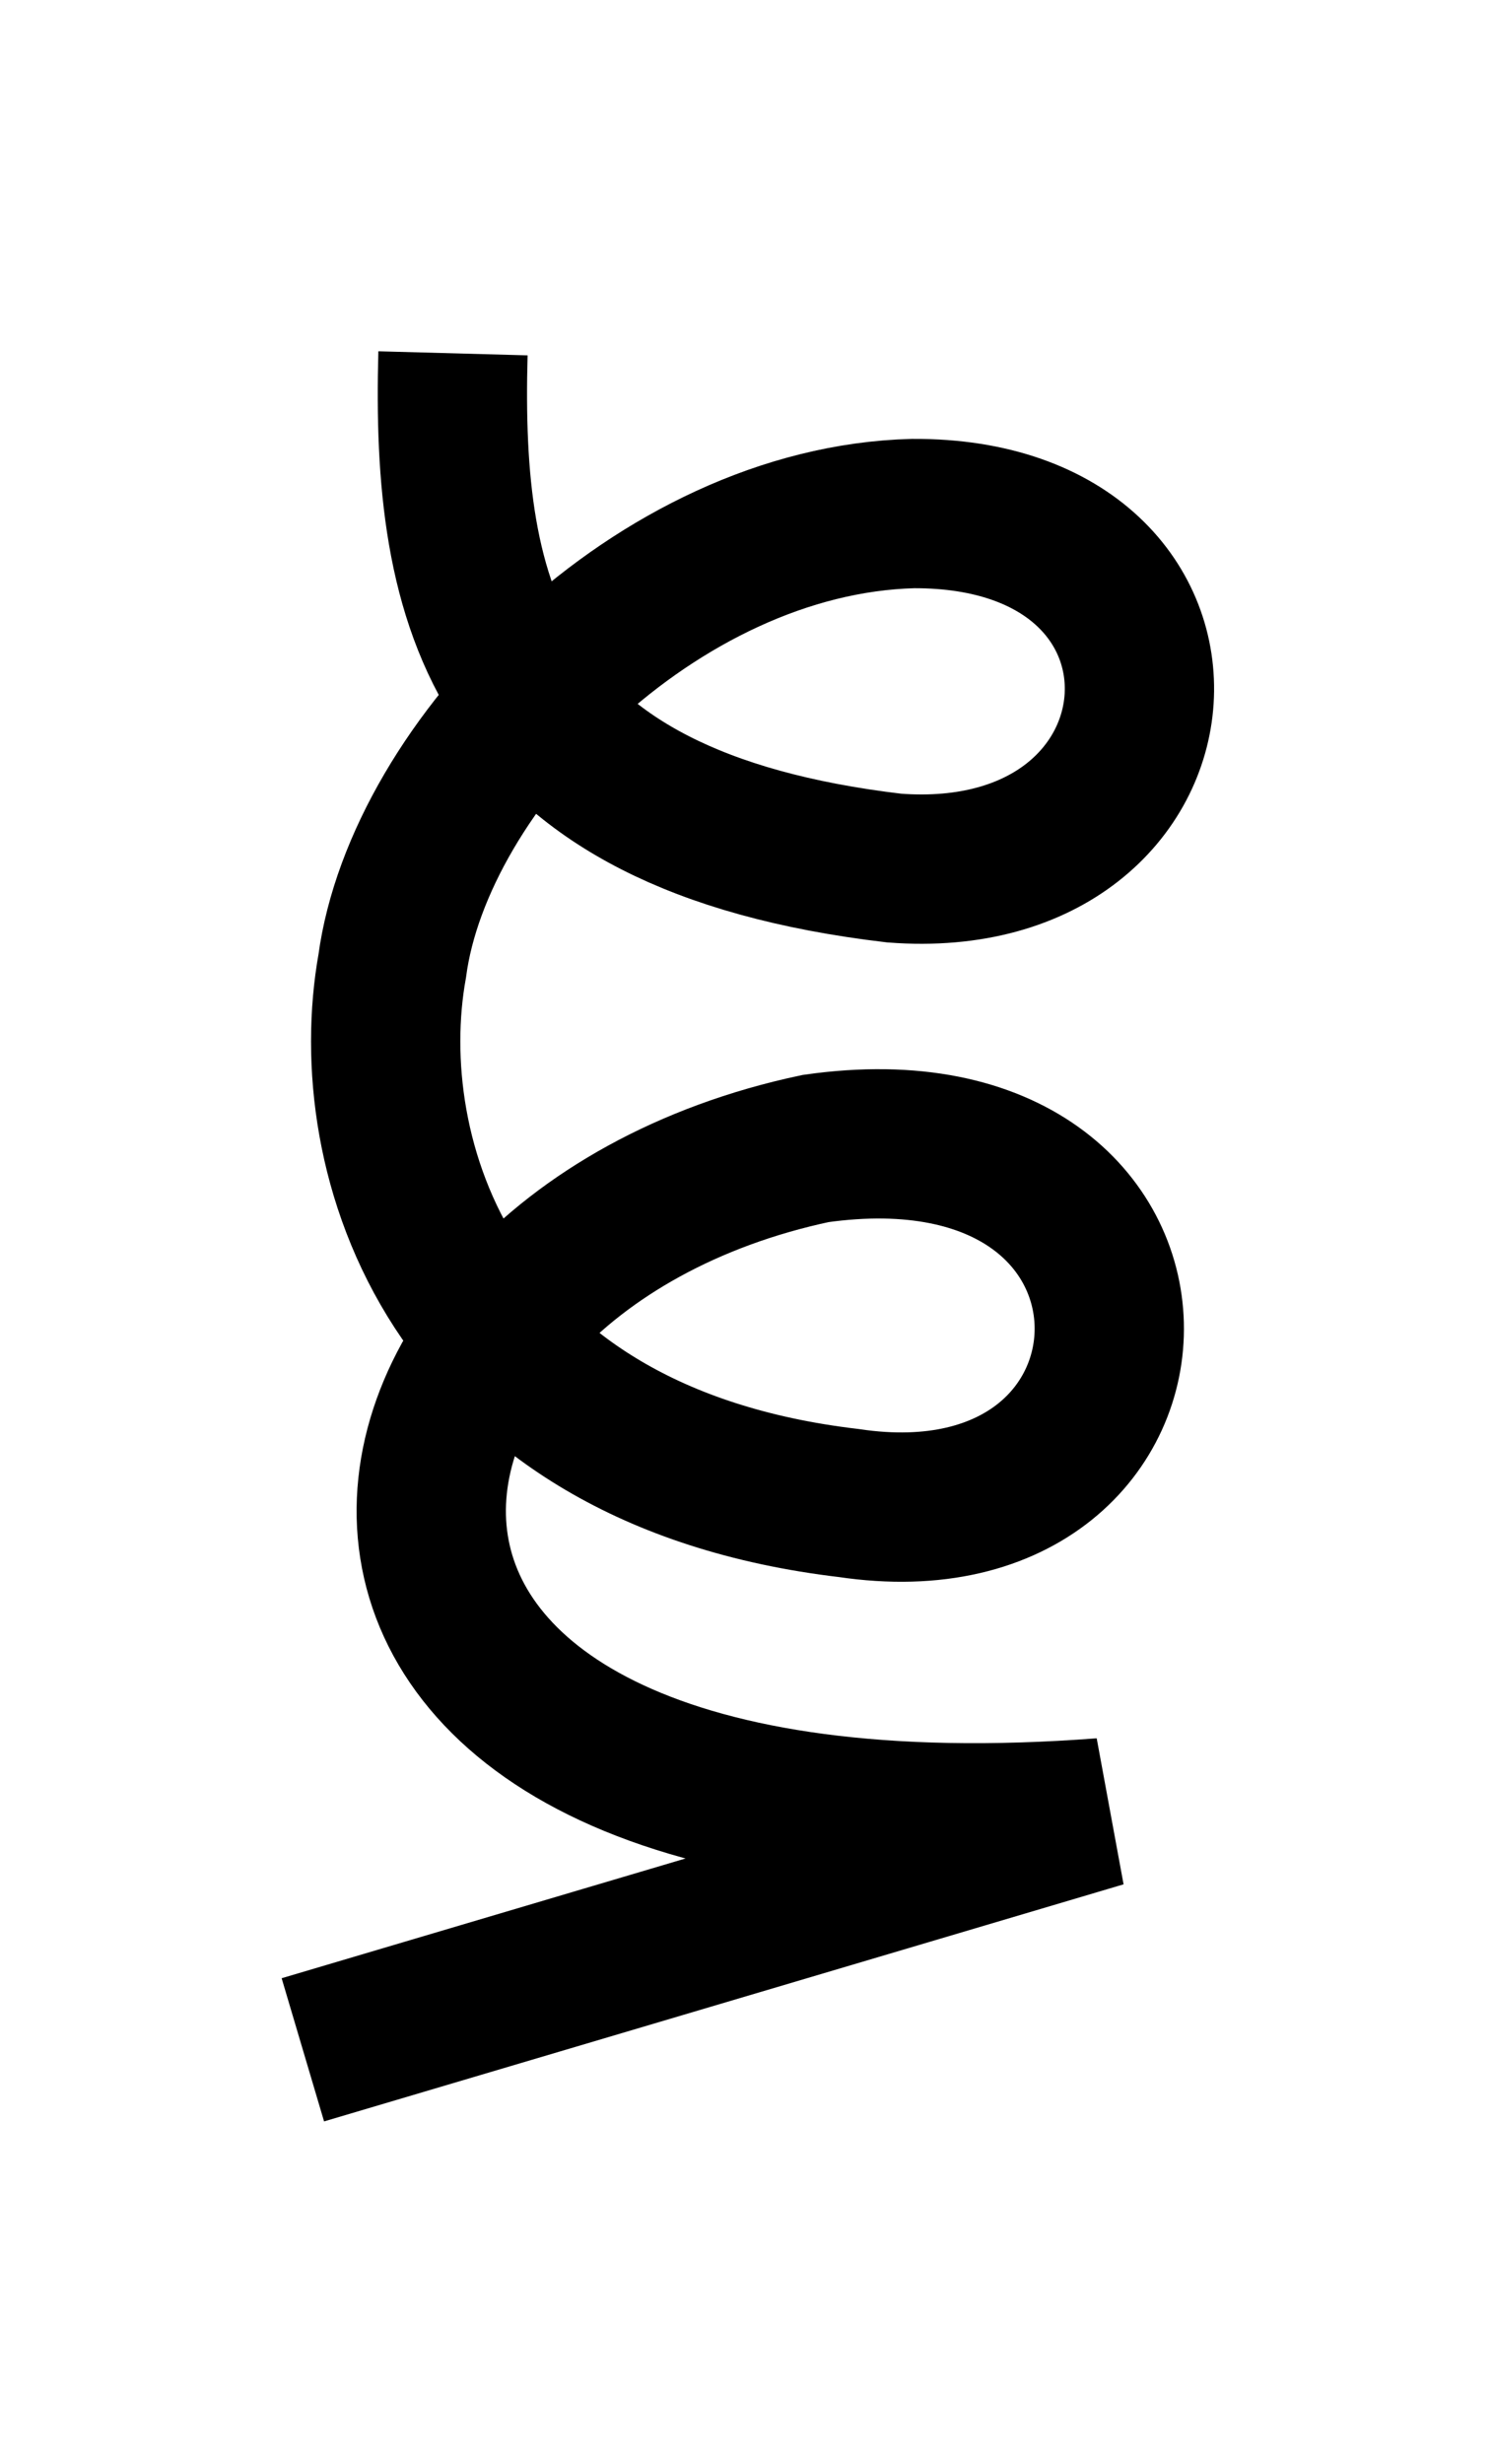 <?xml version="1.0" encoding="UTF-8" standalone="no"?>
  <svg width="20" height="33" id="svg7905" version="1.1" 
   xmlns:cc="http://creativecommons.org/ns#"
   xmlns:rdf="http://www.w3.org/1999/02/22-rdf-syntax-ns#"
   xmlns:svg="http://www.w3.org/2000/svg"
   xmlns="http://www.w3.org/2000/svg"
   xmlns:sodipodi="http://sodipodi.sourceforge.net/DTD/sodipodi-0.dtd"
   xmlns:inkscape="http://www.inkscape.org/namespaces/inkscape">
<path
       sodipodi:nodetypes="cccccccc"
       inkscape:connector-curvature="0"
       id="path4136-37-4-62-93-4-4-5-5"
       d="m 4.057,27.453 10.71,-3.175 c -11.861,0.903 -10.733,-7.435 -3.841,-8.896 5.252,-0.746 5.088,5.442 0.444,4.748 -5.376,-0.634 -6.568,-4.675 -6.116,-7.191 0.361,-2.699 3.55,-5.972 6.976,-6.061 4.273,-0.02 3.889,5.063 -0.251,4.748 -5.376,-0.634 -6.002,-3.556 -5.911,-6.894"
       style="fill:none;fill-rule:evenodd;stroke:#000000;stroke-width:2;stroke-linecap:butt;stroke-linejoin:miter;stroke-miterlimit:4;stroke-dasharray:none;stroke-opacity:1" /></svg>